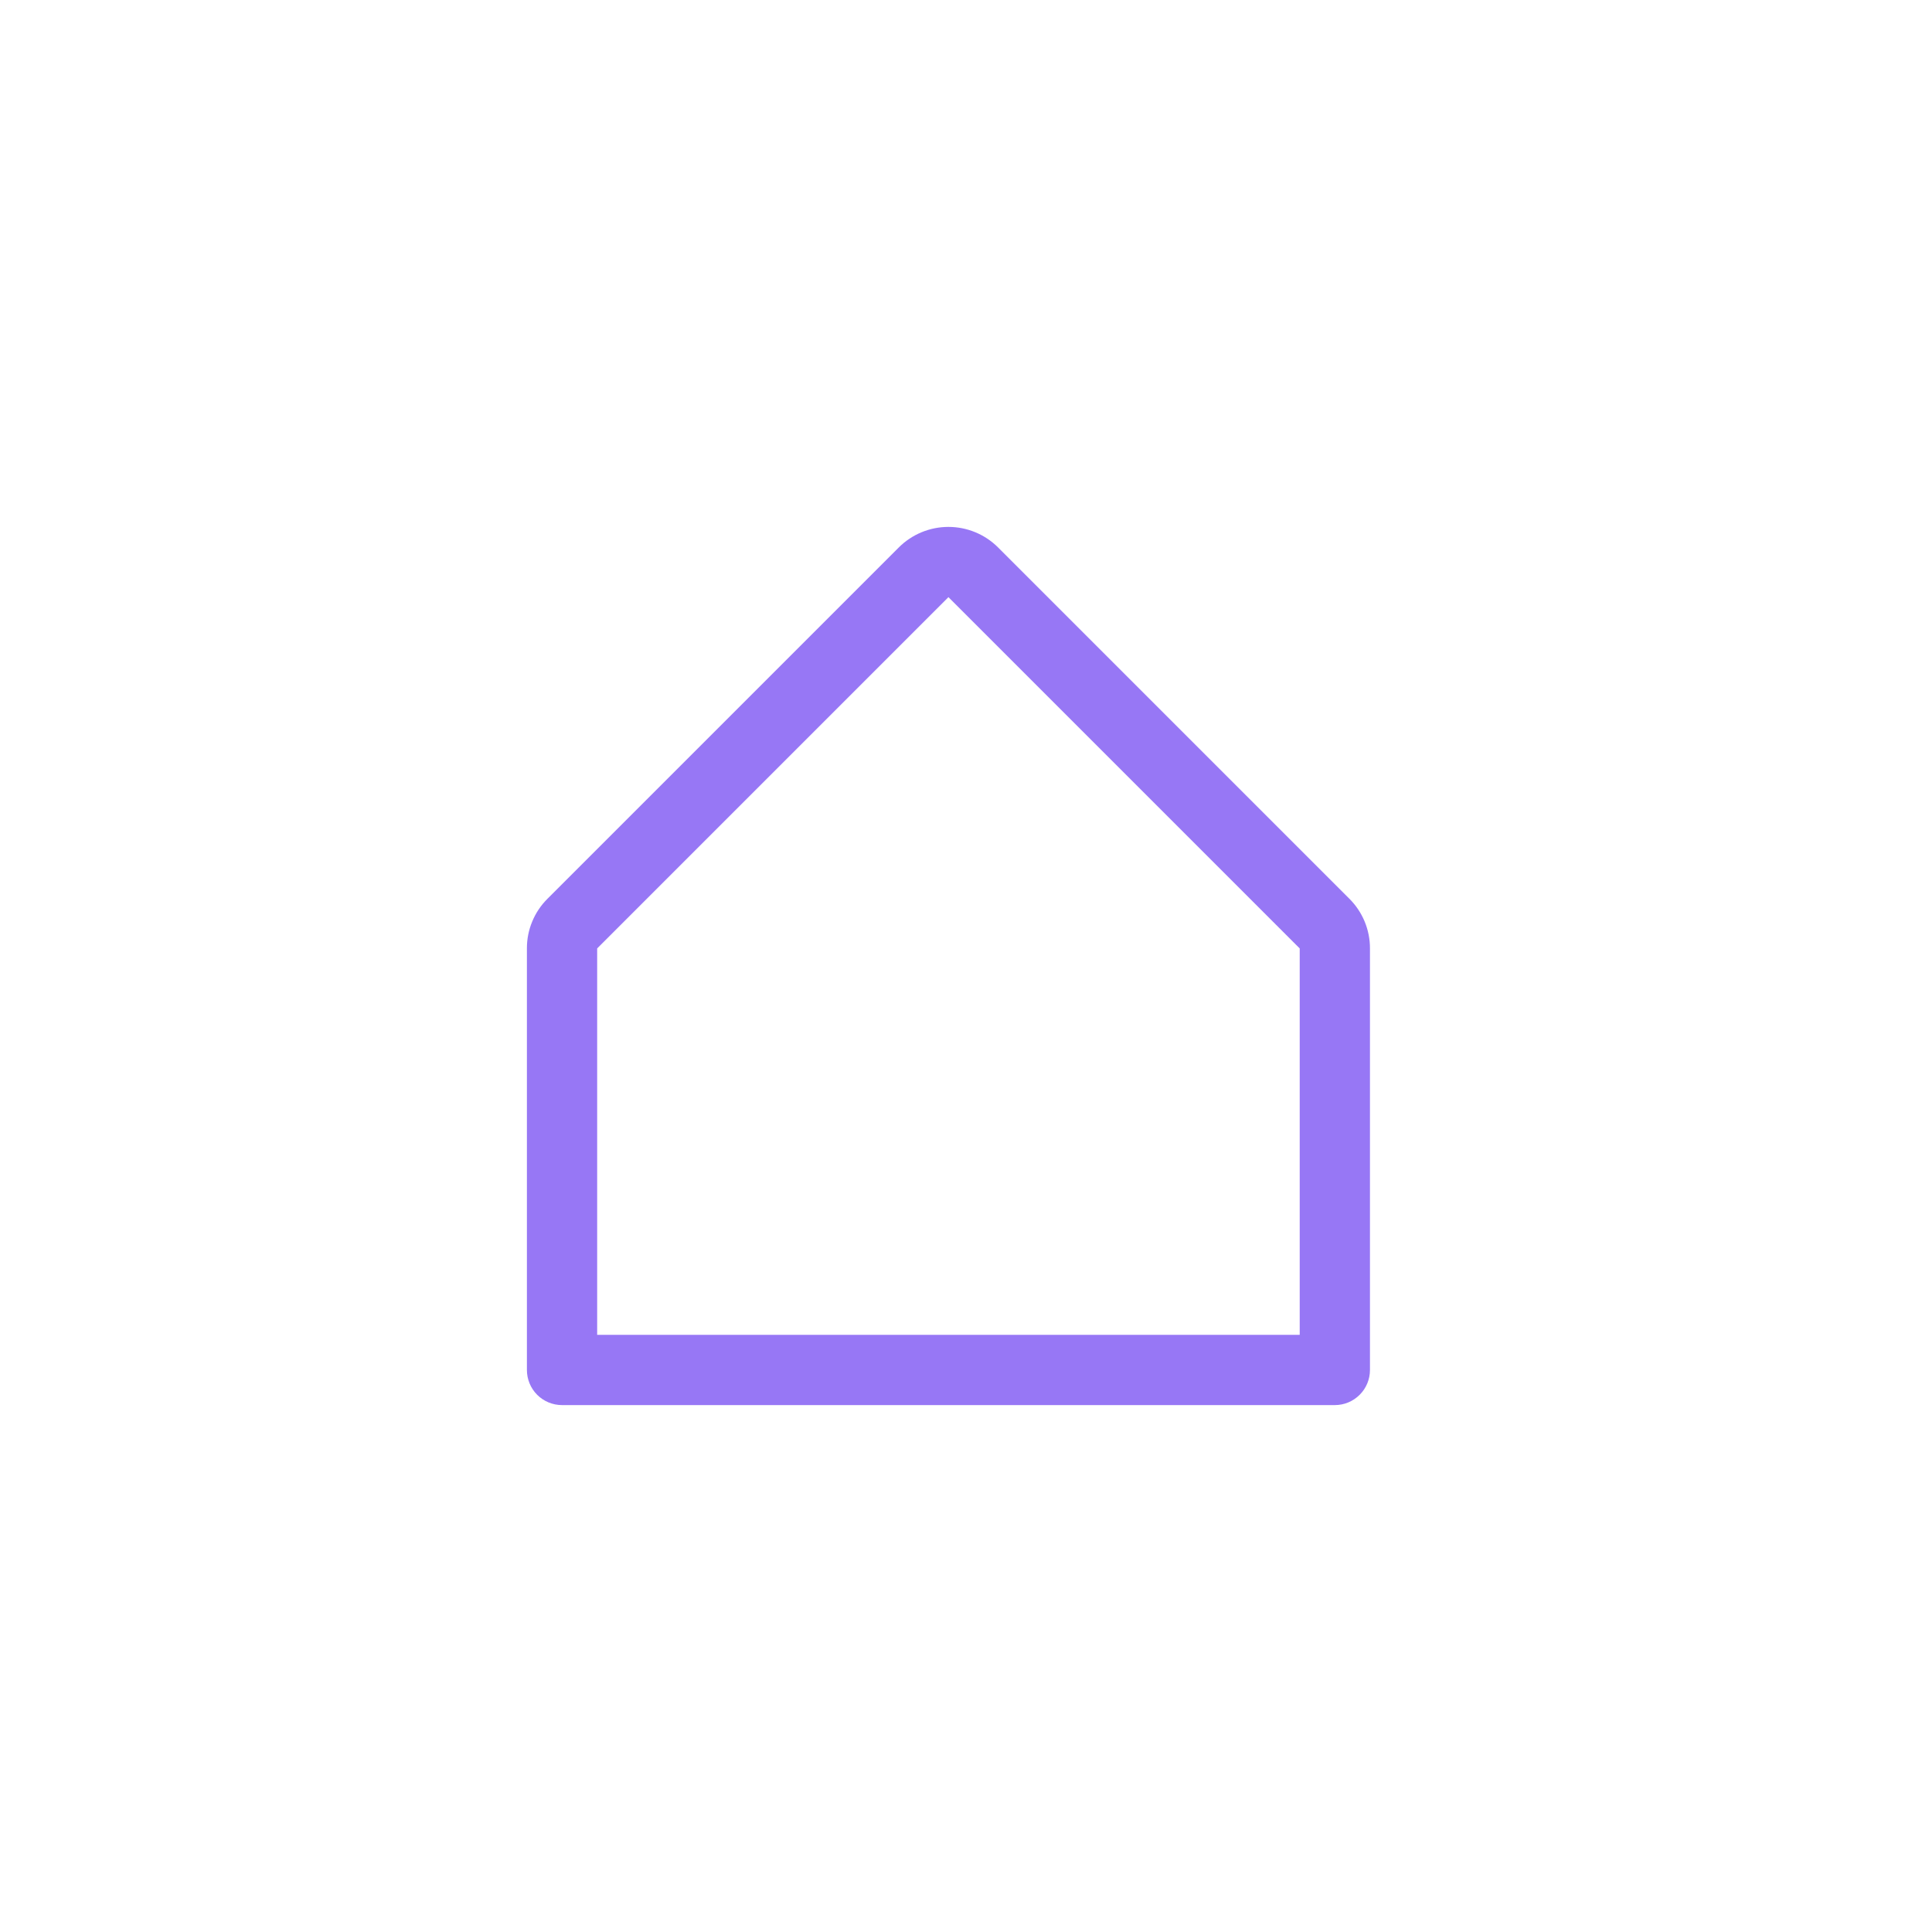 <svg width="44" height="44" viewBox="0 0 44 44" fill="none" xmlns="http://www.w3.org/2000/svg">
    <g id="ph:house-simple">
        <path id="Vector"
              d="M30.731 20.468L22.731 12.468C22.431 12.168 22.024 12 21.6 12C21.176 12 20.769 12.168 20.469 12.468L12.469 20.468C12.32 20.616 12.201 20.793 12.121 20.987C12.04 21.181 11.999 21.39 12 21.6V31.2C12 31.412 12.084 31.616 12.234 31.766C12.384 31.916 12.588 32 12.8 32H30.4C30.612 32 30.815 31.916 30.965 31.766C31.116 31.616 31.2 31.412 31.2 31.2V21.6C31.201 21.39 31.159 21.181 31.079 20.987C30.998 20.793 30.88 20.616 30.731 20.468ZM29.6 30.4H13.6V21.6L21.6 13.6L29.6 21.6V30.4Z"
              fill="#9777F5"/>
    </g>
</svg>
